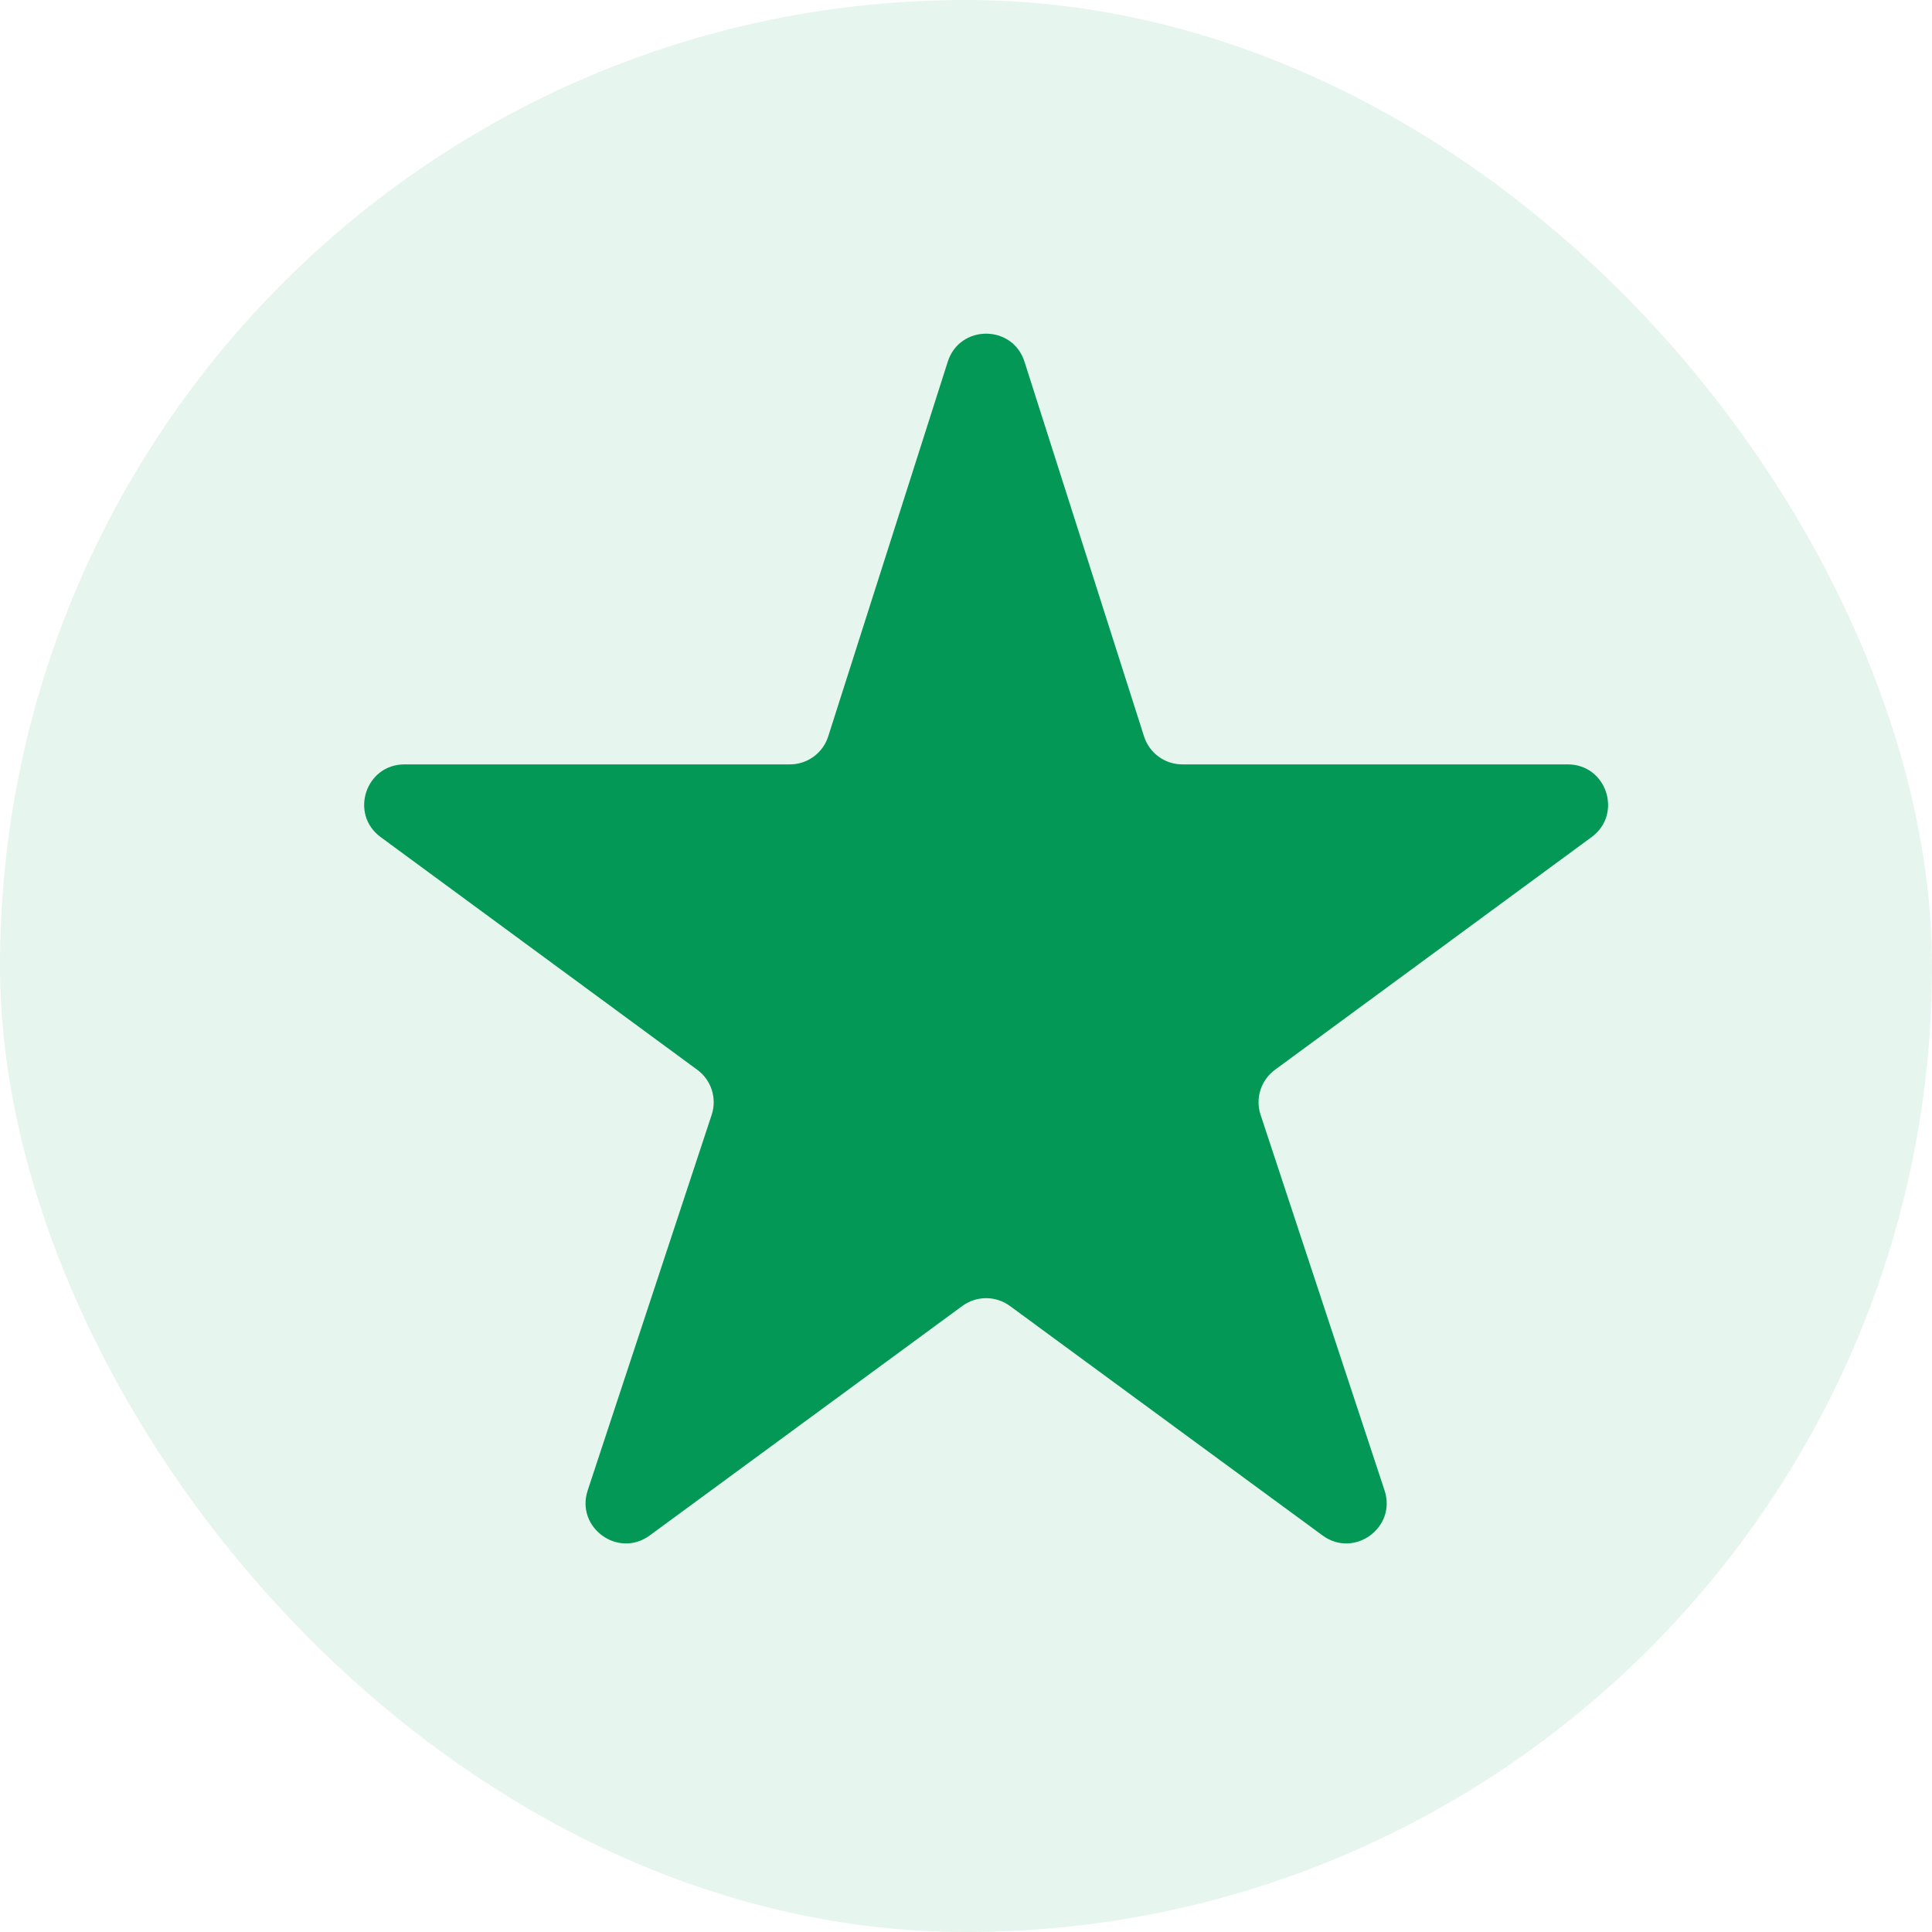 <svg width="48" height="48" viewBox="0 0 48 48" fill="none" xmlns="http://www.w3.org/2000/svg">
<rect width="48" height="48" rx="24" fill="#039855" fill-opacity="0.1"/>
<path d="M25.092 32.447C24.74 32.188 24.26 32.188 23.908 32.447L16.142 38.148C15.357 38.724 14.296 37.953 14.601 37.029L17.681 27.698C17.817 27.287 17.673 26.835 17.324 26.579L9.457 20.797C8.679 20.225 9.083 18.991 10.049 18.991H19.625C20.06 18.991 20.445 18.71 20.577 18.295L23.547 8.986C23.843 8.058 25.157 8.058 25.453 8.986L28.423 18.295C28.555 18.71 28.94 18.991 29.375 18.991H38.951C39.917 18.991 40.321 20.225 39.543 20.797L31.676 26.579C31.327 26.835 31.183 27.287 31.319 27.698L34.399 37.029C34.704 37.953 33.642 38.724 32.858 38.148L25.092 32.447Z" fill="#039855"/>
</svg>
